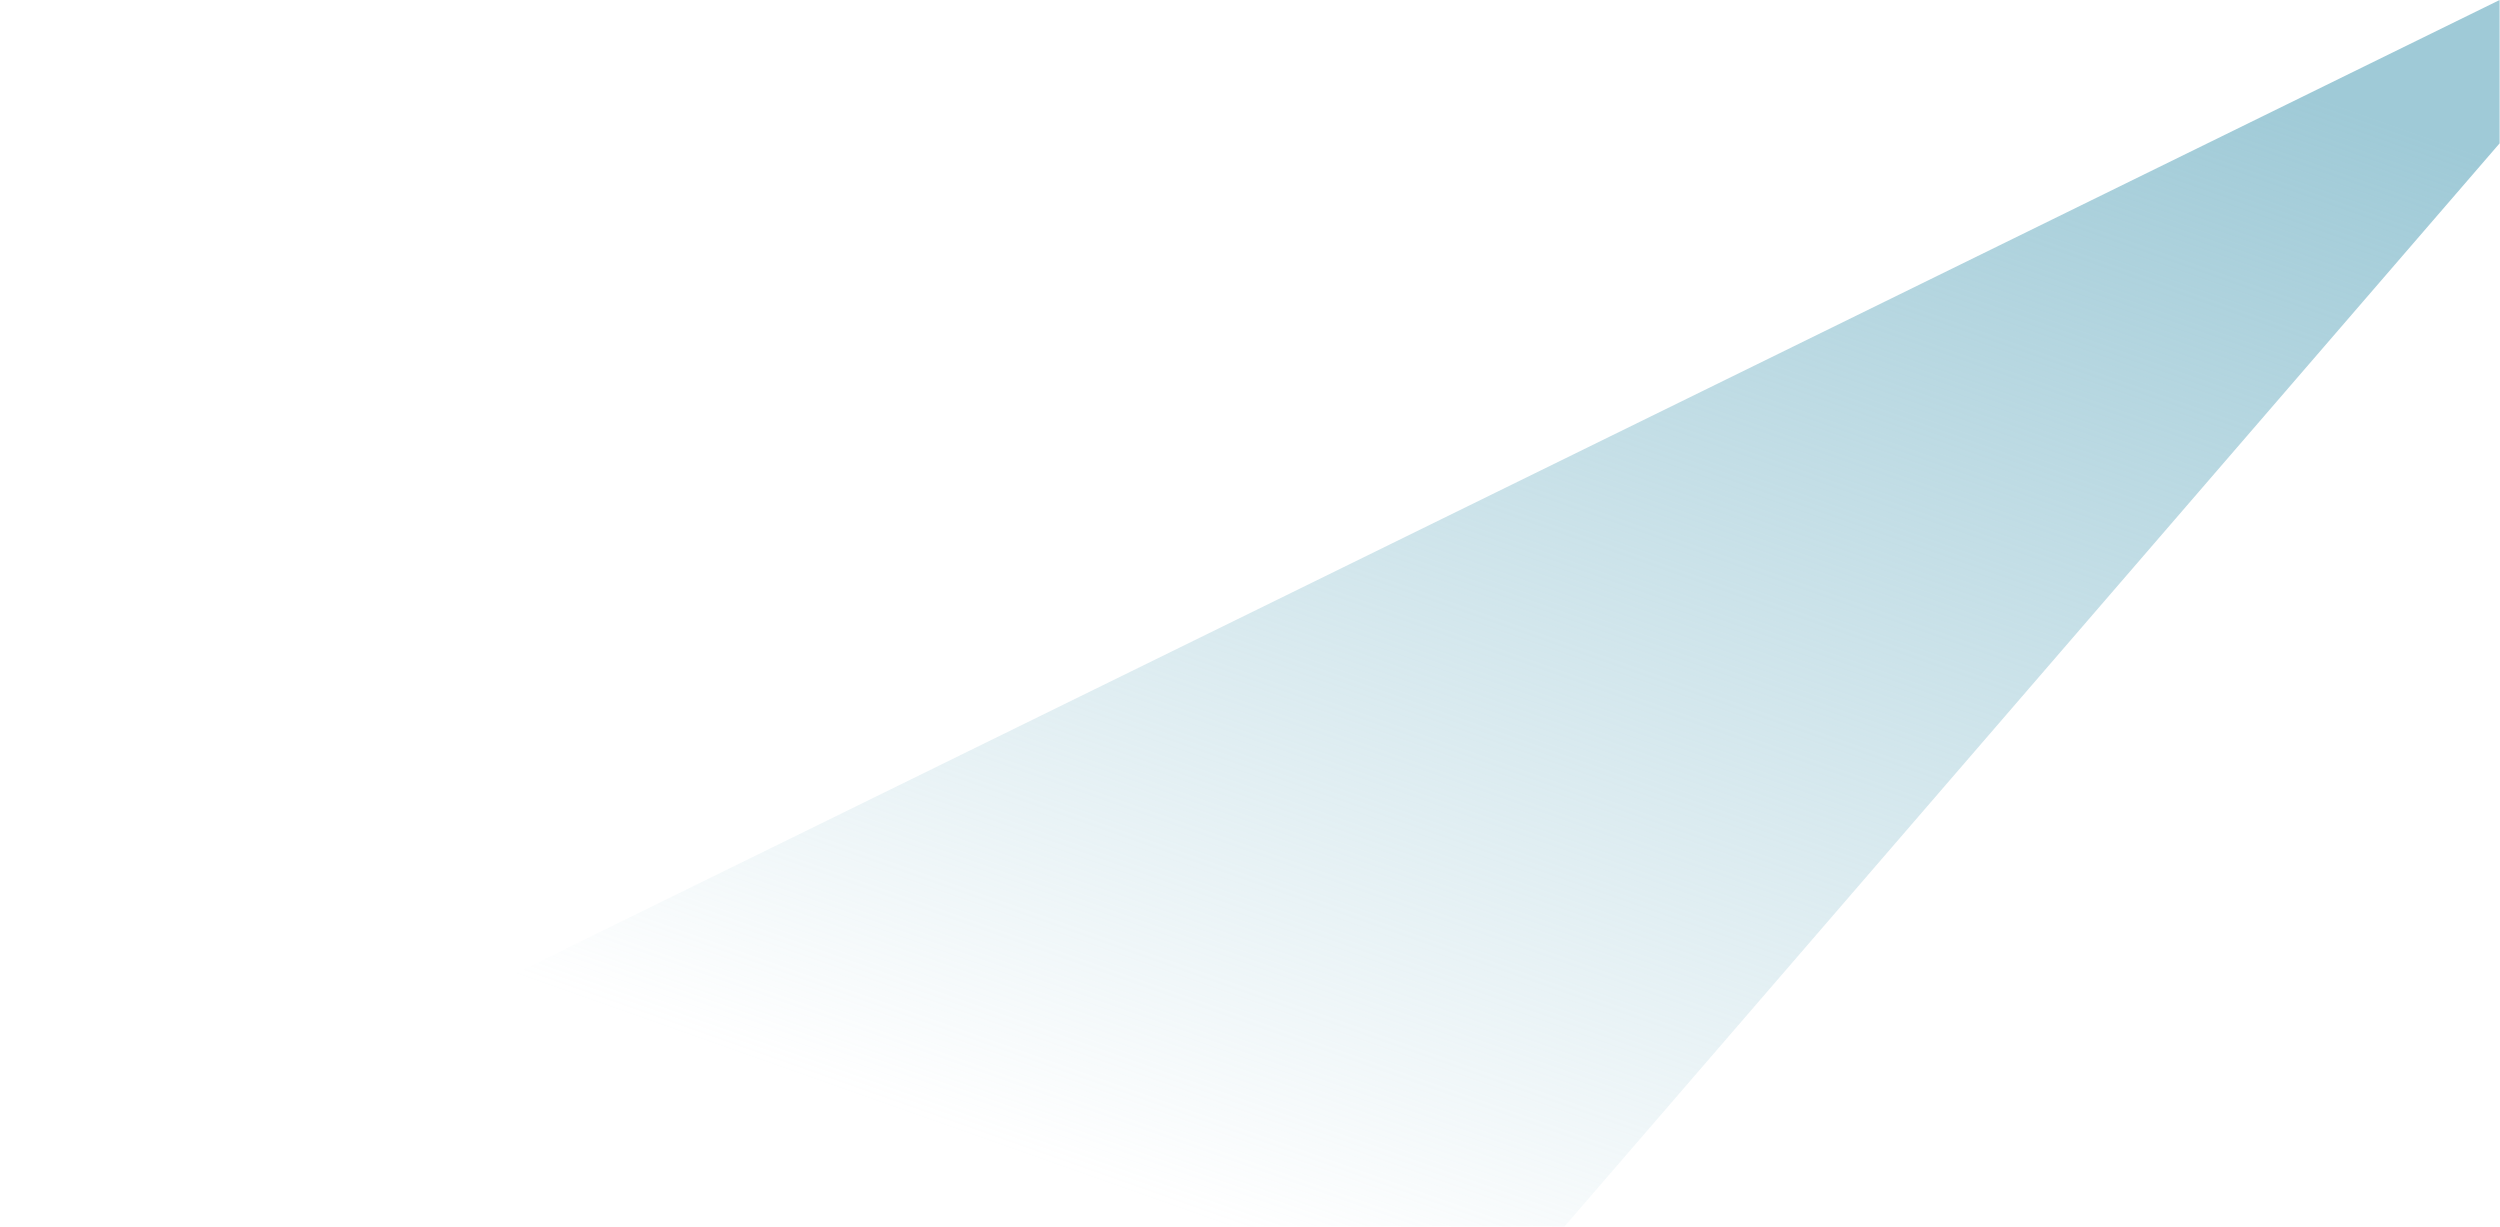 <?xml version="1.0" encoding="UTF-8"?> <svg xmlns="http://www.w3.org/2000/svg" width="3218" height="1579" viewBox="0 0 3218 1579" fill="none"> <path d="M2014 1578.5L3217.5 184.5V0L0 1578.5H2014Z" fill="url(#paint0_linear_529_475)"></path> <defs> <linearGradient id="paint0_linear_529_475" x1="1911.5" y1="-255" x2="1298" y2="1480.5" gradientUnits="userSpaceOnUse"> <stop stop-color="#9FCAD7"></stop> <stop offset="1" stop-color="#9FCAD7" stop-opacity="0"></stop> </linearGradient> </defs> </svg> 